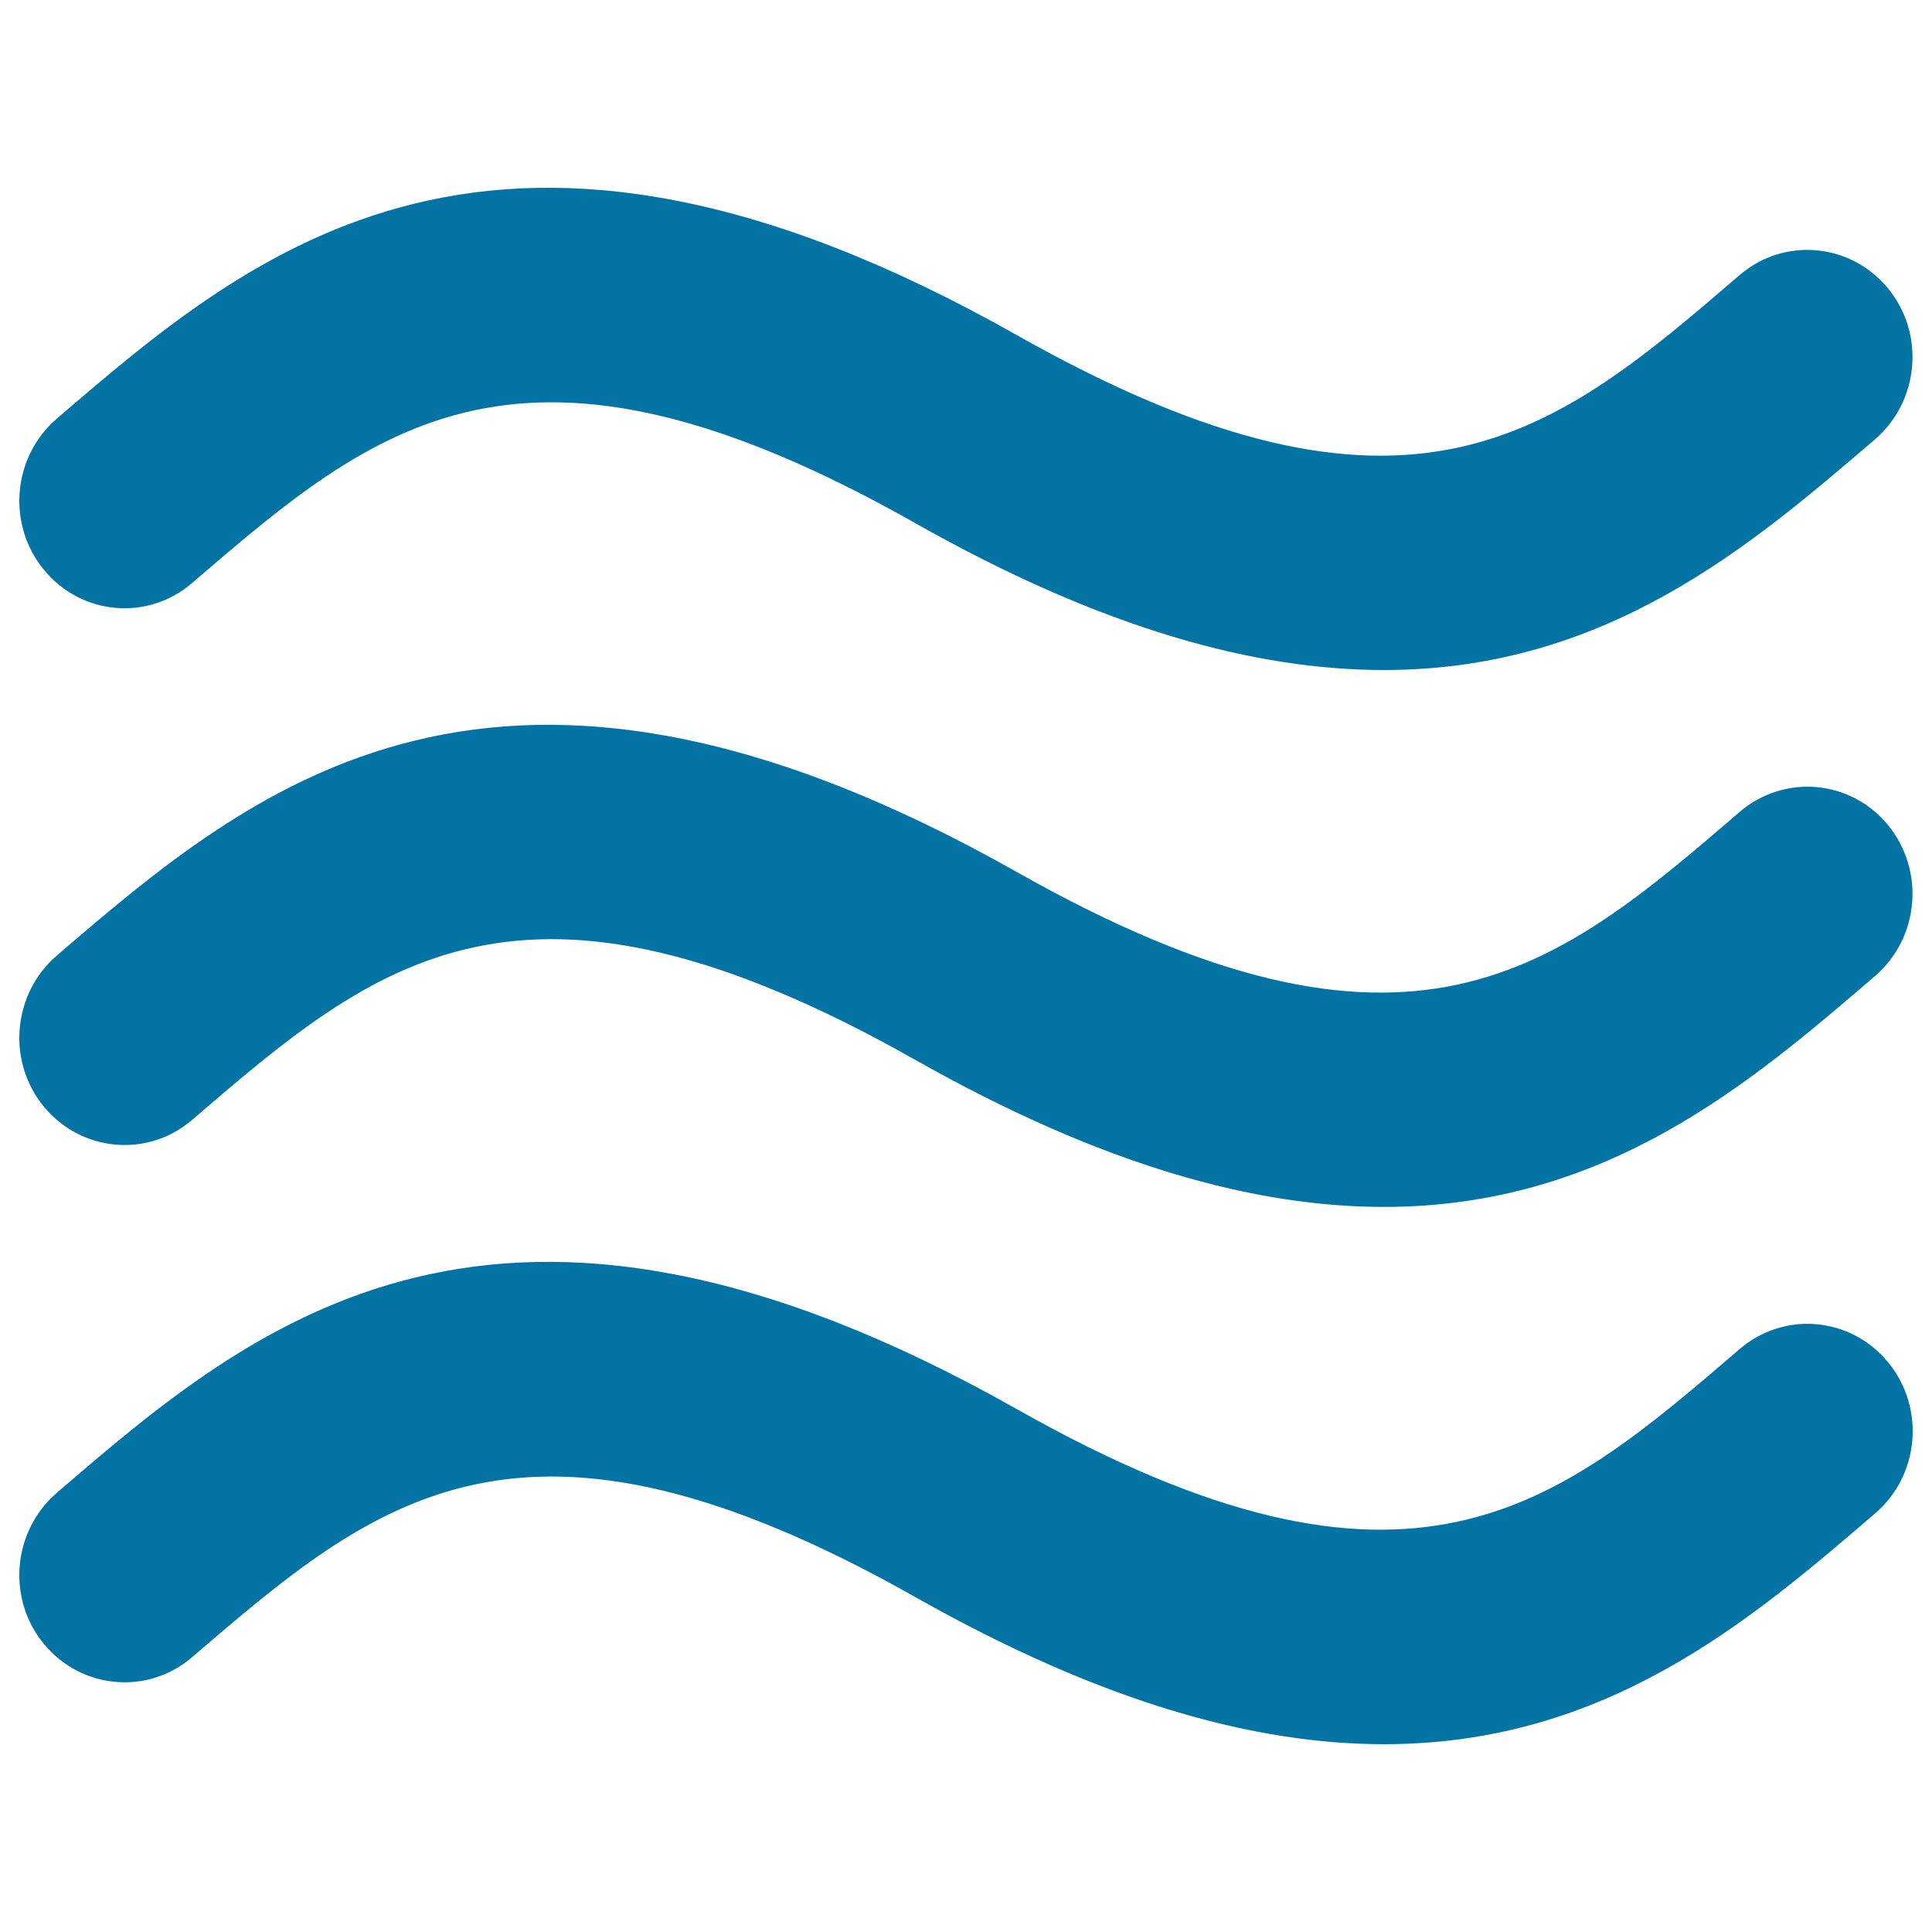 <svg xmlns="http://www.w3.org/2000/svg" viewBox="0 0 1000 1000" style="fill:#0273a2">
<title>Atmosphere SVG icon</title>
<path d="M99.5,301.7c95.1-81.7,170.3-146.3,374.1-31c97.9,55.4,176.9,76.1,242.7,76.1c115.1,0,189.7-64.1,254.2-119.4c23-19.8,26-54.9,6.6-78.3c-19.4-23.4-53.7-26.5-76.7-6.7c-95.1,81.7-170.2,146.3-374.2,31C257,21.2,130.8,129.6,29.4,216.7c-23,19.8-26,54.8-6.6,78.3C42.1,318.5,76.5,321.6,99.5,301.7L99.5,301.7z M900.4,420.3c-95.1,81.7-170.2,146.3-374.2,31C257,299.2,130.8,407.6,29.4,494.6c-23,19.8-26,54.9-6.6,78.3c19.4,23.4,53.7,26.5,76.7,6.7c95.1-81.7,170.3-146.3,374.1-31.1c97.9,55.4,176.9,76.2,242.7,76.2c115.1,0,189.7-64.1,254.2-119.5c23-19.8,26-54.8,6.6-78.3C957.8,403.5,923.4,400.5,900.4,420.3L900.4,420.3z M900.4,698.3c-95.1,81.7-170.2,146.3-374.2,31C257,577.2,130.7,685.5,29.4,772.7c-23,19.8-26,54.9-6.6,78.3s53.7,26.5,76.7,6.7c95.2-81.7,170.3-146.2,374.2-31.1c97.9,55.4,176.9,76.2,242.7,76.2c115.1,0,189.7-64.1,254.2-119.5c23-19.7,26-54.8,6.6-78.3S923.5,678.5,900.4,698.3L900.4,698.3z"/>
</svg>